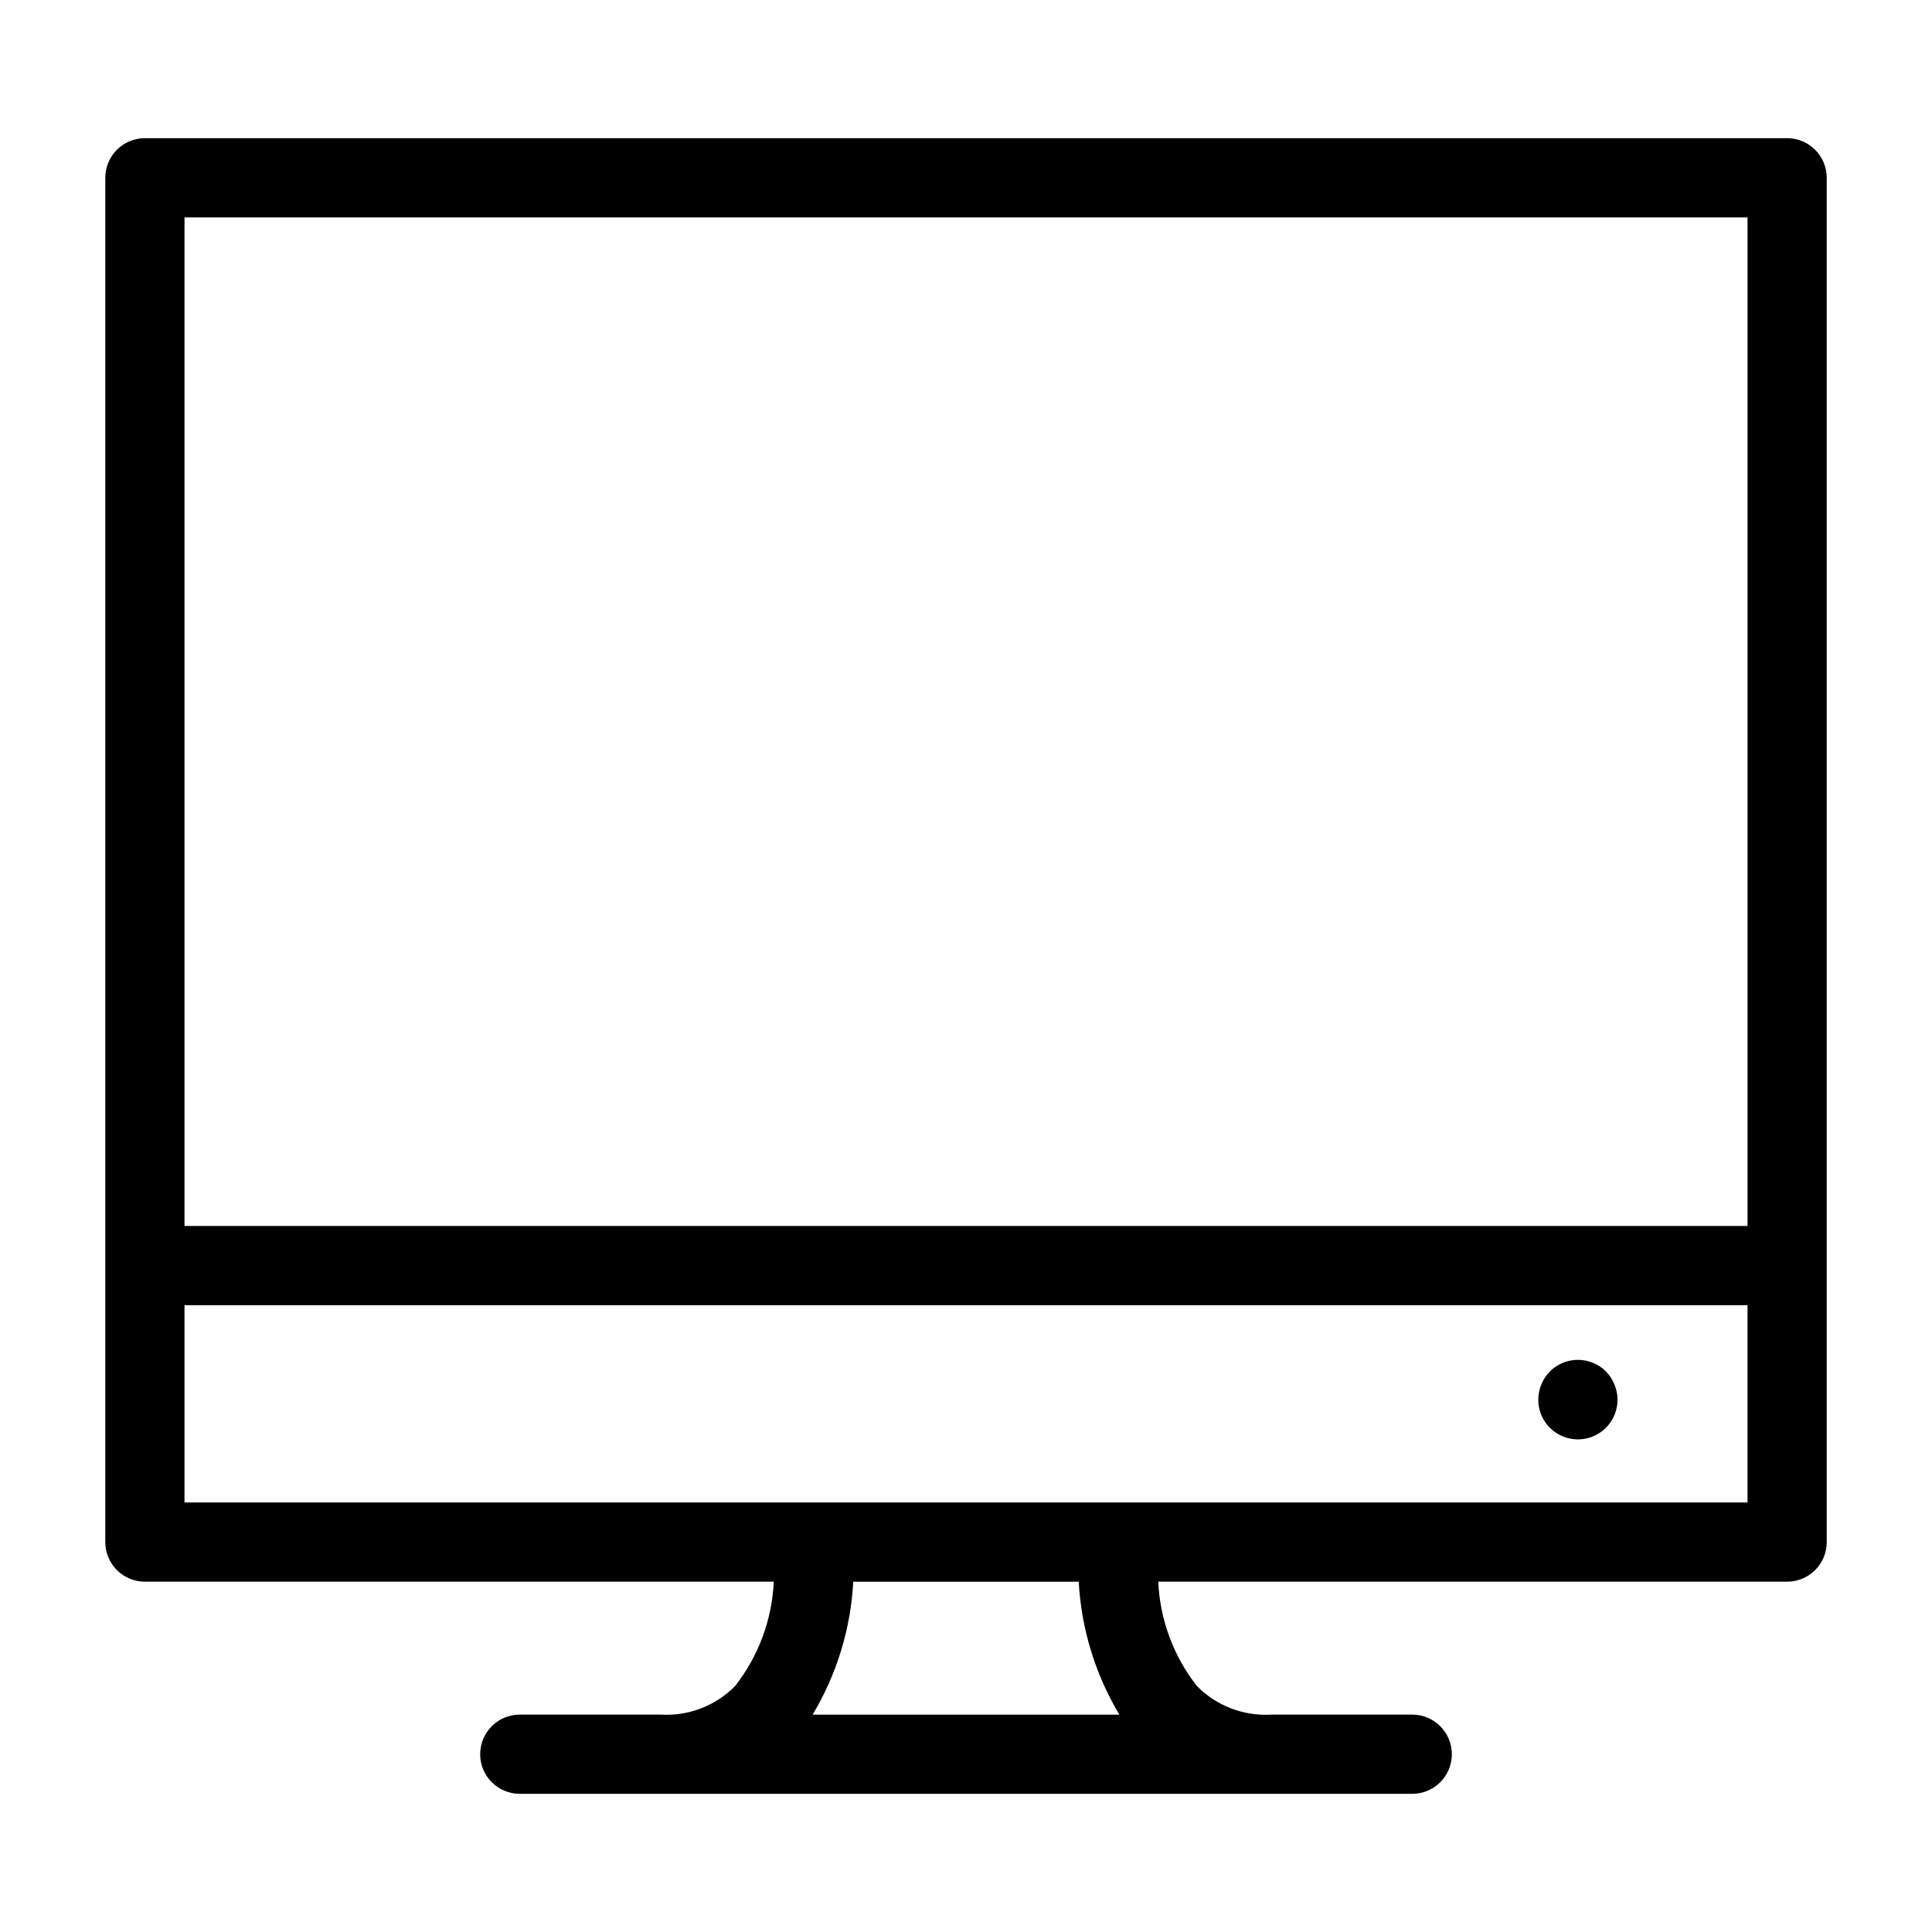 <?xml version="1.0" encoding="UTF-8"?>
<!-- Uploaded to: ICON Repo, www.iconrepo.com, Generator: ICON Repo Mixer Tools -->
<svg fill="#000000" width="800px" height="800px" version="1.1" viewBox="144 144 512 512" xmlns="http://www.w3.org/2000/svg">
 <g>
  <path d="m617.61 180.62h-435.21c-2.785 0-5.453 1.105-7.422 3.074s-3.074 4.637-3.074 7.422v361.55c0 2.781 1.105 5.453 3.074 7.422s4.637 3.074 7.422 3.074h166.66c-0.457 10.043-4.027 19.699-10.219 27.621-5.164 5.266-12.352 8.039-19.711 7.606h-37.383c-5.797 0-10.496 4.699-10.496 10.496 0 5.797 4.699 10.496 10.496 10.496h236.51c5.797 0 10.496-4.699 10.496-10.496 0-5.797-4.699-10.496-10.496-10.496h-37.383c-7.359 0.434-14.547-2.34-19.711-7.606-6.191-7.922-9.762-17.578-10.215-27.621h166.66c2.785 0 5.457-1.105 7.422-3.074 1.969-1.969 3.074-4.641 3.074-7.422v-361.55c0-2.785-1.105-5.453-3.074-7.422-1.965-1.969-4.637-3.074-7.422-3.074zm-10.496 20.992v267.28h-414.22v-267.28zm-166.47 396.78h-81.285c6.402-10.691 10.098-22.785 10.77-35.227h59.746c0.672 12.441 4.367 24.535 10.77 35.227zm-247.75-56.219v-52.285h414.22v52.285z"/>
  <path d="m569.61 507.48c-0.965-1.02-2.148-1.812-3.465-2.316-3.93-1.613-8.445-0.699-11.438 2.316-0.945 0.961-1.695 2.102-2.203 3.352-0.539 1.262-0.824 2.617-0.84 3.988-0.039 3.164 1.348 6.176 3.781 8.199 2.434 2.023 5.648 2.84 8.75 2.227 3.106-0.613 5.766-2.594 7.242-5.391 1.48-2.797 1.617-6.113 0.375-9.023-0.504-1.25-1.254-2.391-2.203-3.352z"/>
 </g>
</svg>